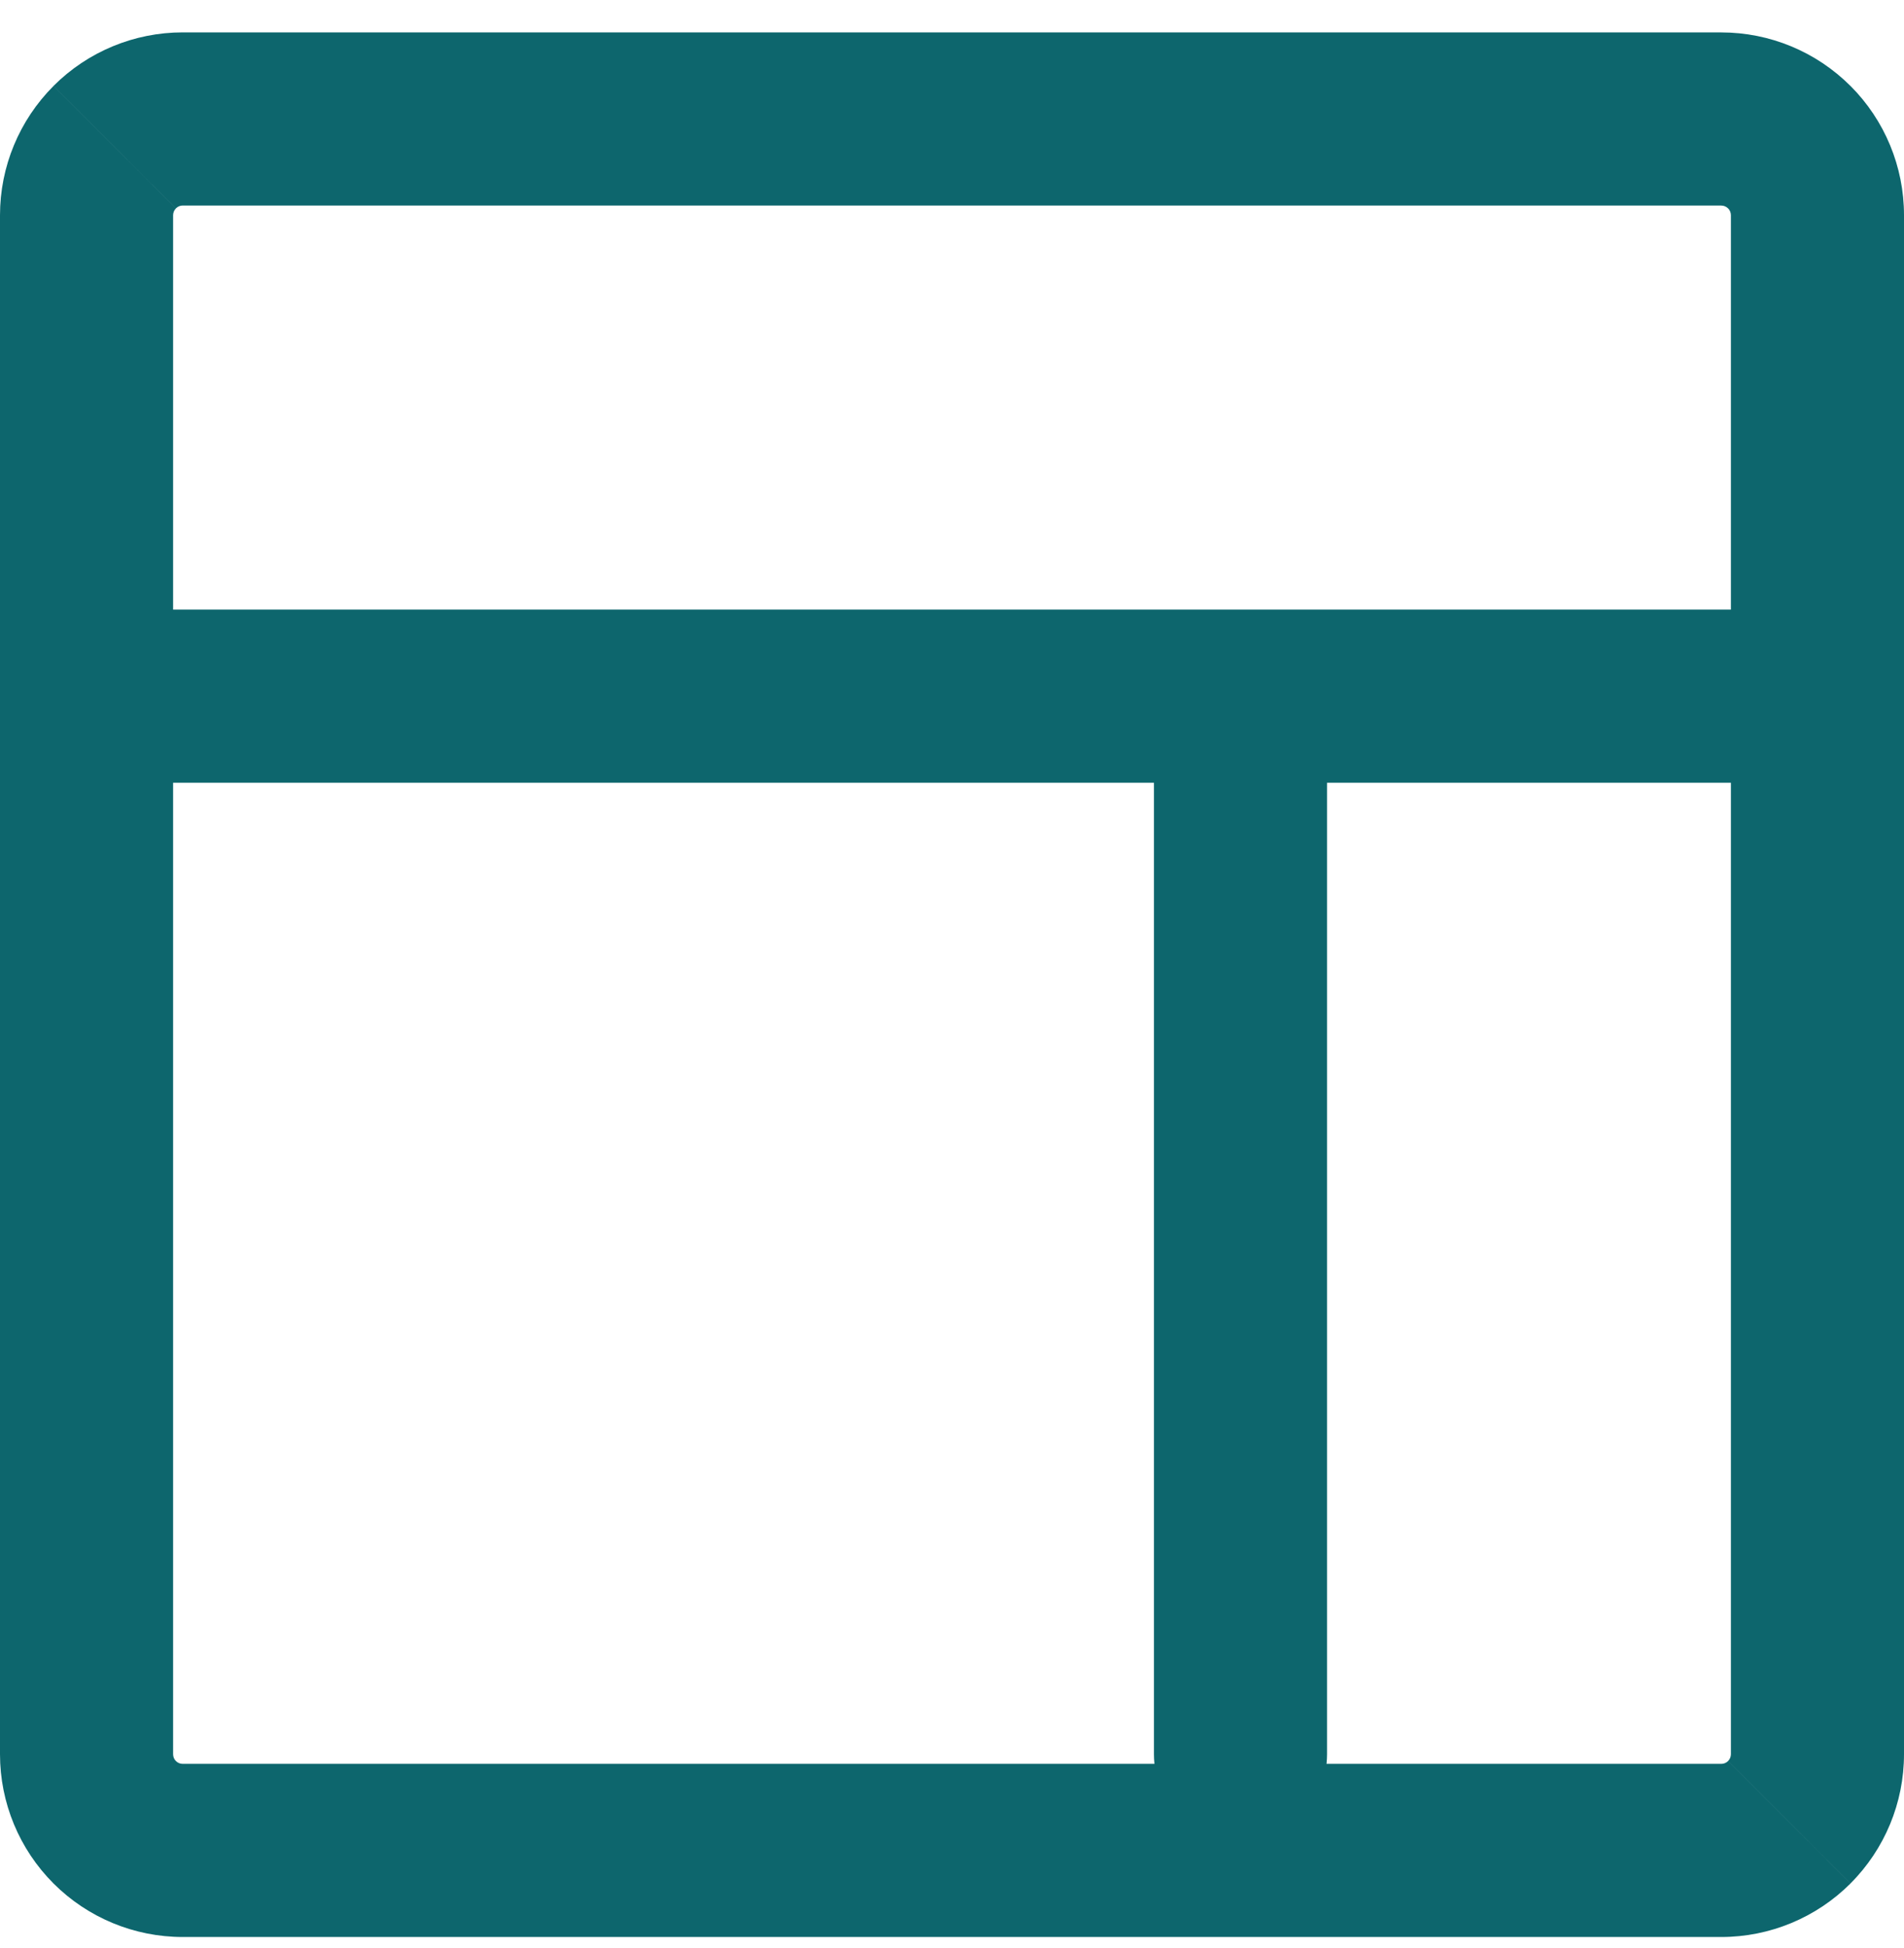 <svg width="44" height="45" viewBox="0 0 44 45" fill="none" xmlns="http://www.w3.org/2000/svg">
<path d="M26.667 40.526H30.667V16.082H26.667V40.526ZM42 14.083H2V18.083H42V14.083ZM2 18.083H42V14.083H2V18.083ZM39.935 40.684C39.893 40.726 39.837 40.749 39.778 40.749V44.749C40.898 44.749 41.971 44.304 42.763 43.513L39.935 40.684ZM40 40.526C40 40.585 39.977 40.642 39.935 40.683L42.763 43.512C43.555 42.72 44 41.646 44 40.526H40V40.526ZM40 40.526H44V4.971H40V40.526ZM39.935 4.814C39.977 4.855 40 4.912 40 4.971H44C44 3.851 43.555 2.777 42.763 1.985L39.935 4.814ZM39.778 4.749C39.837 4.749 39.893 4.773 39.935 4.815L42.763 1.986C41.971 1.194 40.898 0.749 39.778 0.749V4.749V4.749ZM4.222 4.749H39.778V0.749H4.222V4.749ZM4.065 4.814C4.107 4.772 4.163 4.748 4.222 4.748V0.748C3.102 0.748 2.028 1.193 1.237 1.985L4.065 4.814ZM4 4.972C4 4.913 4.023 4.856 4.065 4.815L1.237 1.986C0.445 2.778 0 3.852 0 4.972H4V4.972ZM4 4.972H0V40.527H4V4.972ZM4.065 40.684C4.023 40.643 4 40.586 4 40.527H0C0 41.647 0.445 42.721 1.237 43.513L4.065 40.684ZM4.222 40.749C4.163 40.749 4.107 40.726 4.065 40.684L1.237 43.513C2.028 44.304 3.102 44.749 4.222 44.749V40.749V40.749ZM39.778 40.749H4.222V44.749H39.778V40.749ZM26.667 40.526C26.667 41.631 27.562 42.526 28.667 42.526C29.771 42.526 30.667 41.631 30.667 40.526H26.667ZM30.667 16.083C30.667 14.978 29.771 14.083 28.667 14.083C27.562 14.083 26.667 14.978 26.667 16.083H30.667ZM42 18.083C43.105 18.083 44 17.187 44 16.083C44 14.978 43.105 14.083 42 14.083V18.083ZM2 14.083C0.895 14.083 0 14.978 0 16.083C0 17.187 0.895 18.083 2 18.083V14.083ZM39.778 2.749V0.749V2.749ZM4.222 2.749V0.749V2.749ZM2 40.526H0H2Z" fill="#0D666D"/>
</svg>
